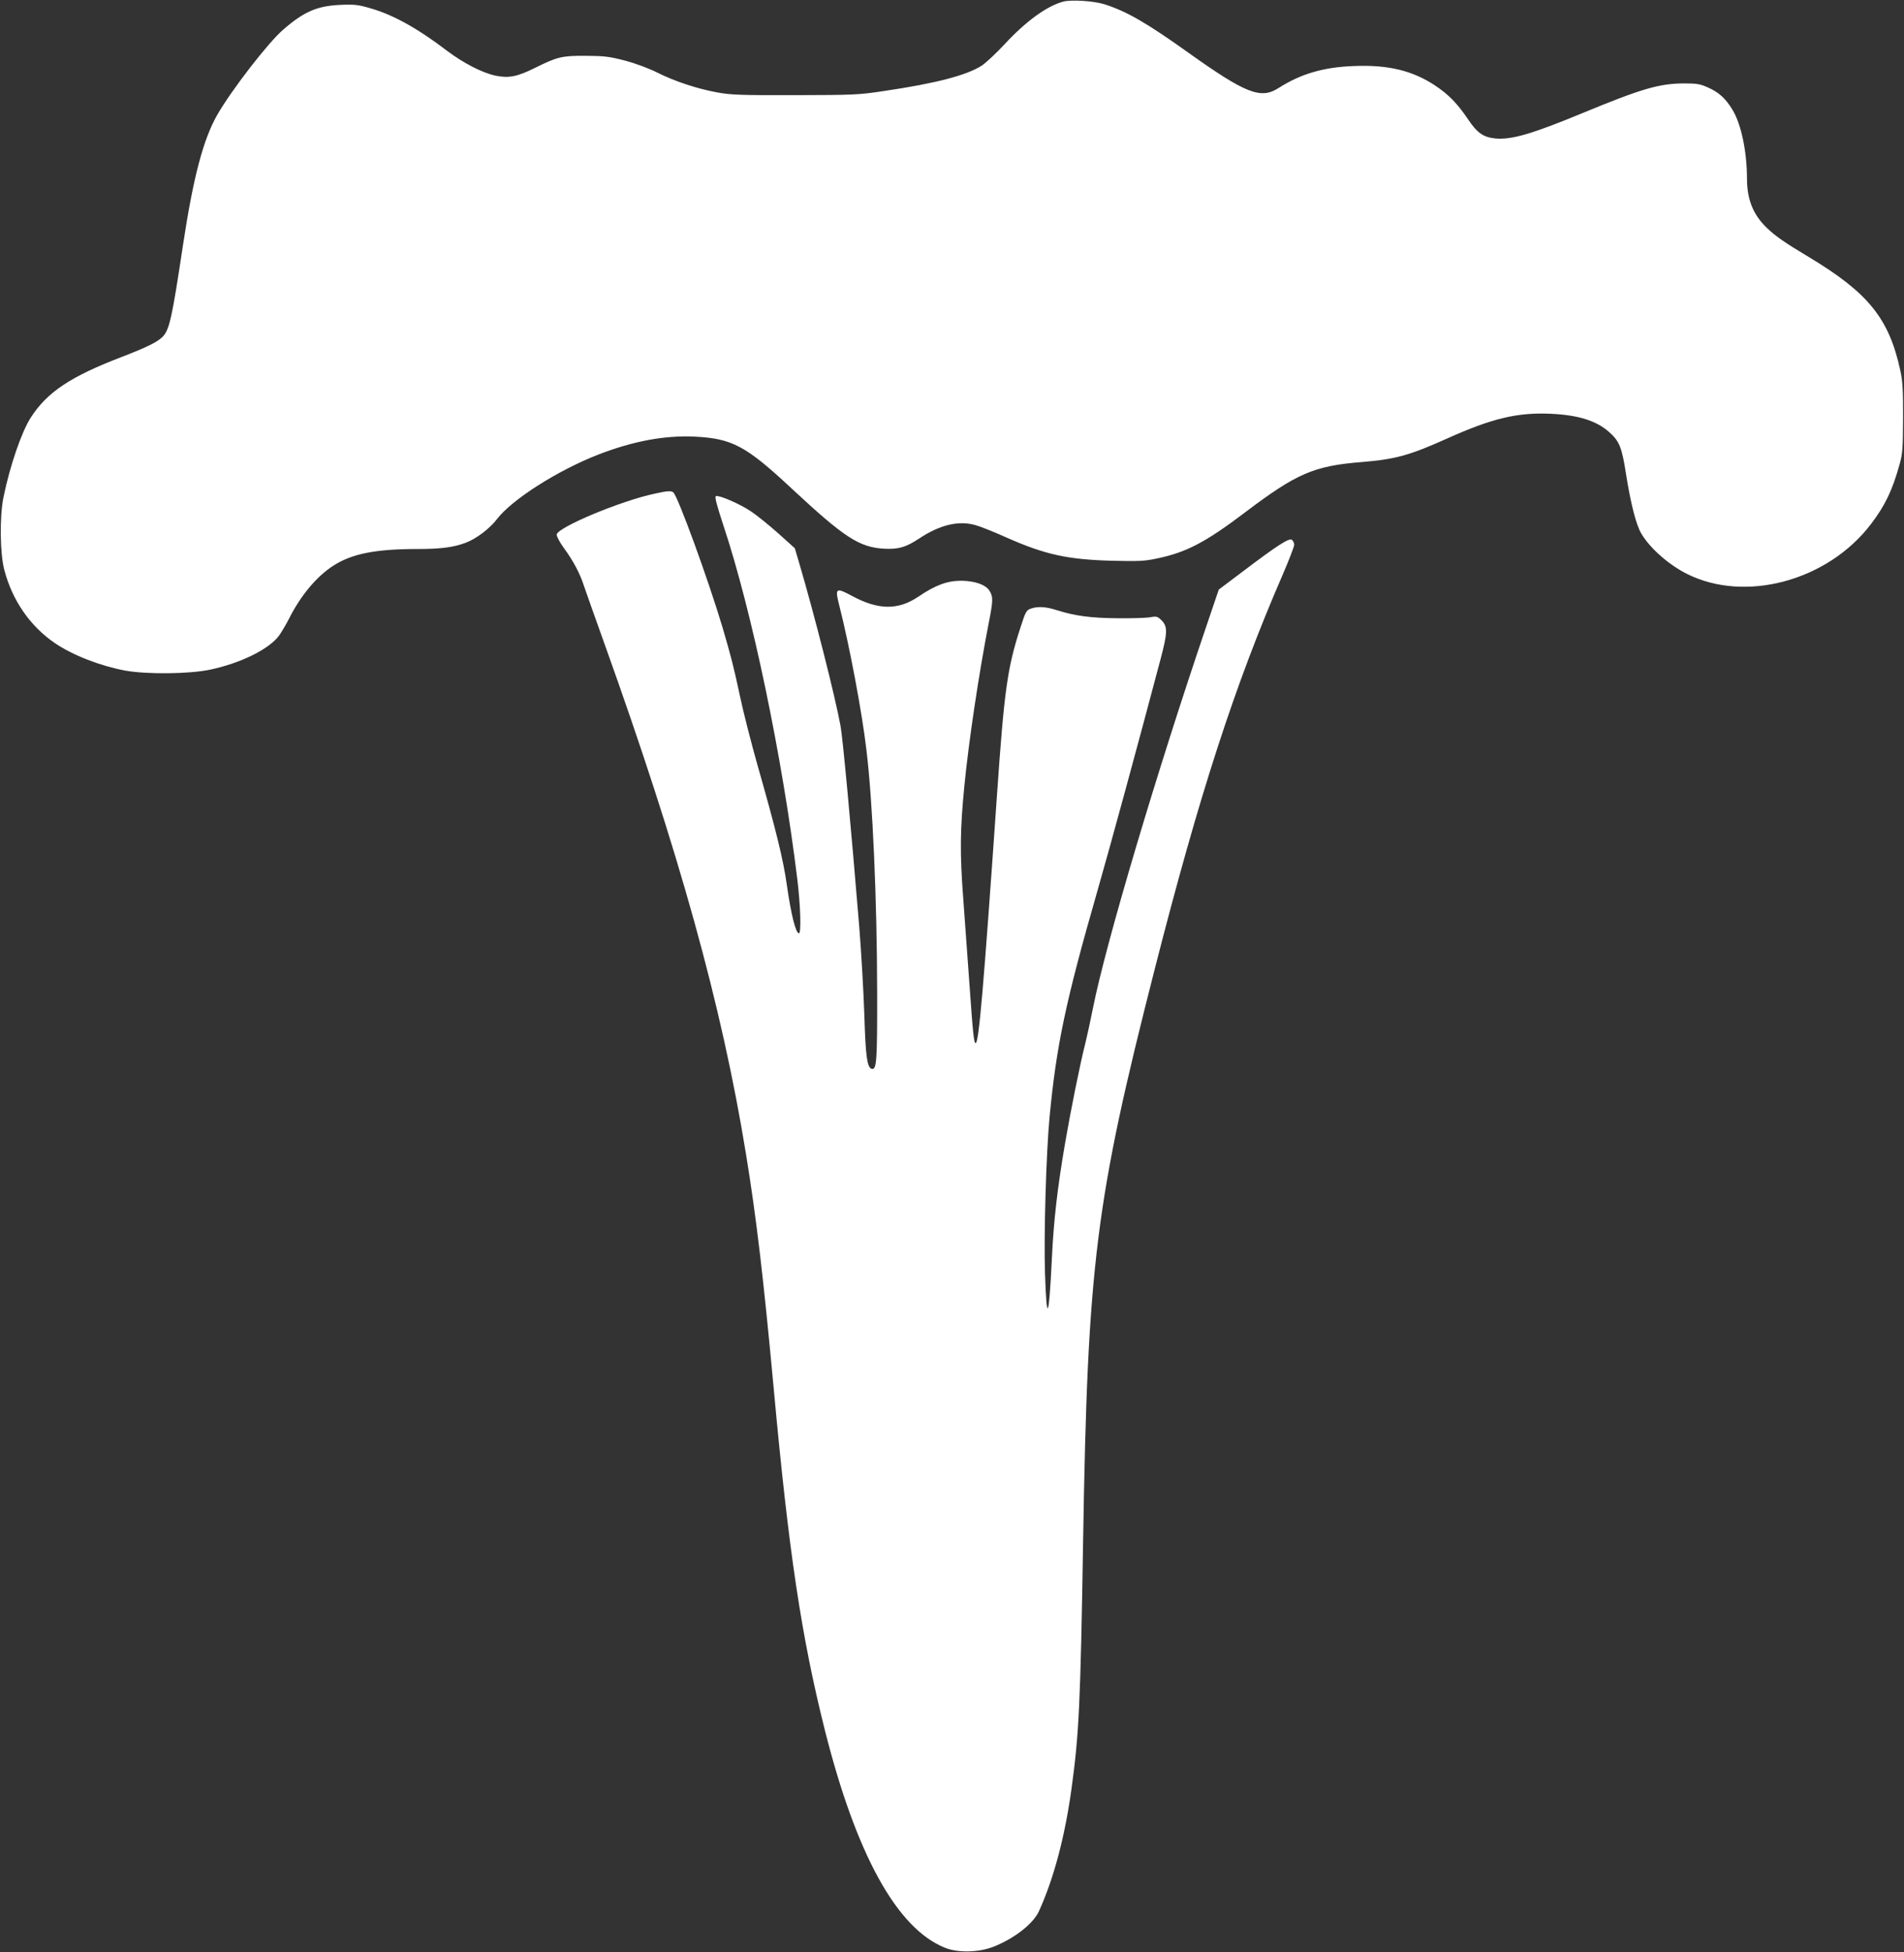 <?xml version="1.0" standalone="no"?>
<!DOCTYPE svg PUBLIC "-//W3C//DTD SVG 20010904//EN"
 "http://www.w3.org/TR/2001/REC-SVG-20010904/DTD/svg10.dtd">
<svg version="1.0" xmlns="http://www.w3.org/2000/svg"
 width="1249pt" height="1280pt" viewBox="0 0 1249 1280"
 preserveAspectRatio="xMidYMid meet">
<rect x="0" y="0" width="1249" height="1280" fill="#333333" stroke="none"/>
<g transform="translate(0,1280) scale(0.1,-0.1)"
fill="#ffffff" stroke="none">
<path d="M6977 12790 c-107 -28 -244 -126 -386 -279 -56 -60 -124 -124 -152
-142 -99 -63 -297 -115 -635 -165 -170 -26 -199 -27 -589 -28 -359 -1 -423 2
-510 18 -132 24 -280 73 -393 130 -54 27 -142 60 -210 78 -103 27 -134 31
-257 32 -158 1 -188 -6 -335 -79 -117 -58 -172 -69 -260 -51 -88 19 -210 82
-319 164 -191 146 -354 236 -502 278 -79 23 -104 26 -197 22 -152 -7 -238 -44
-375 -163 -98 -85 -335 -391 -430 -555 -93 -161 -159 -410 -227 -860 -73 -485
-89 -557 -137 -602 -37 -34 -100 -65 -263 -128 -339 -130 -490 -231 -598 -398
-61 -95 -137 -317 -179 -522 -26 -127 -23 -369 5 -476 52 -200 169 -370 332
-481 118 -80 296 -149 460 -180 145 -26 422 -23 559 6 202 43 388 135 453 225
16 23 45 72 64 109 75 150 180 276 288 346 123 80 278 111 555 111 153 0 236
11 316 41 68 25 159 94 205 155 99 129 399 320 667 424 228 88 434 126 628
117 248 -12 338 -60 640 -342 344 -320 441 -383 603 -393 96 -5 144 9 232 67
135 90 261 120 371 87 30 -8 120 -44 200 -80 255 -113 402 -145 694 -153 174
-4 212 -3 295 15 193 40 319 106 584 307 331 250 446 300 756 325 224 18 317
44 564 155 294 132 458 171 676 162 183 -8 305 -46 389 -123 64 -57 81 -100
107 -269 31 -195 66 -335 101 -394 55 -94 179 -204 299 -264 382 -192 924 -46
1207 326 93 122 141 222 188 392 20 71 22 105 23 305 1 183 -3 241 -18 310
-74 342 -210 510 -601 745 -157 94 -216 135 -273 189 -91 87 -132 187 -132
326 0 175 -38 357 -95 450 -45 74 -88 114 -160 146 -54 24 -71 27 -165 27
-160 -2 -275 -36 -660 -195 -326 -135 -465 -176 -570 -166 -79 8 -119 35 -180
126 -71 105 -128 163 -217 222 -147 97 -307 136 -530 127 -200 -7 -350 -51
-497 -145 -116 -74 -215 -35 -591 233 -273 195 -405 271 -550 317 -70 22 -214
31 -268 18z"/>
<path d="M4295 9563 c-222 -47 -636 -220 -643 -268 -1 -12 19 -50 48 -90 61
-83 106 -169 130 -245 10 -30 70 -199 133 -375 493 -1374 773 -2381 931 -3355
67 -409 115 -815 181 -1530 99 -1079 182 -1631 335 -2241 206 -820 474 -1305
789 -1431 84 -34 221 -31 316 6 136 53 262 150 300 233 97 213 170 485 214
804 49 355 59 558 76 1624 30 1821 80 2223 471 3755 291 1139 524 1858 838
2581 42 97 76 186 76 197 0 11 -7 25 -15 32 -18 15 -99 -38 -330 -213 l-150
-113 -78 -230 c-333 -979 -664 -2095 -747 -2513 -17 -85 -40 -191 -51 -235
-34 -132 -96 -441 -133 -657 -50 -292 -74 -503 -86 -754 -19 -397 -34 -429
-45 -93 -8 258 8 790 30 1023 45 471 105 756 313 1480 85 295 274 989 416
1526 45 170 46 210 7 250 -27 27 -34 29 -73 22 -24 -5 -119 -8 -213 -7 -177 1
-283 15 -406 54 -69 22 -121 25 -167 9 -29 -10 -34 -19 -67 -121 -87 -267
-107 -411 -155 -1103 -89 -1280 -119 -1625 -140 -1625 -11 0 -18 65 -40 379
-11 158 -30 412 -41 566 -23 302 -21 454 7 740 29 297 95 736 159 1065 30 151
31 176 6 216 -24 40 -96 65 -185 66 -92 0 -169 -28 -284 -106 -131 -88 -262
-86 -432 6 -108 58 -114 53 -84 -64 64 -250 149 -697 178 -948 41 -337 69
-984 70 -1580 1 -463 -3 -519 -37 -508 -29 10 -39 84 -47 353 -5 149 -20 412
-34 585 -55 666 -107 1226 -122 1309 -37 201 -173 736 -272 1071 l-28 95 -109
98 c-61 54 -141 119 -179 144 -71 48 -209 108 -230 100 -9 -4 6 -60 50 -194
186 -558 386 -1514 484 -2316 21 -171 27 -357 11 -357 -21 0 -52 124 -80 321
-23 163 -71 358 -190 775 -44 155 -96 360 -116 455 -41 193 -59 263 -115 454
-92 309 -296 870 -324 887 -15 11 -40 9 -121 -9z"/>
</g>
</svg>
